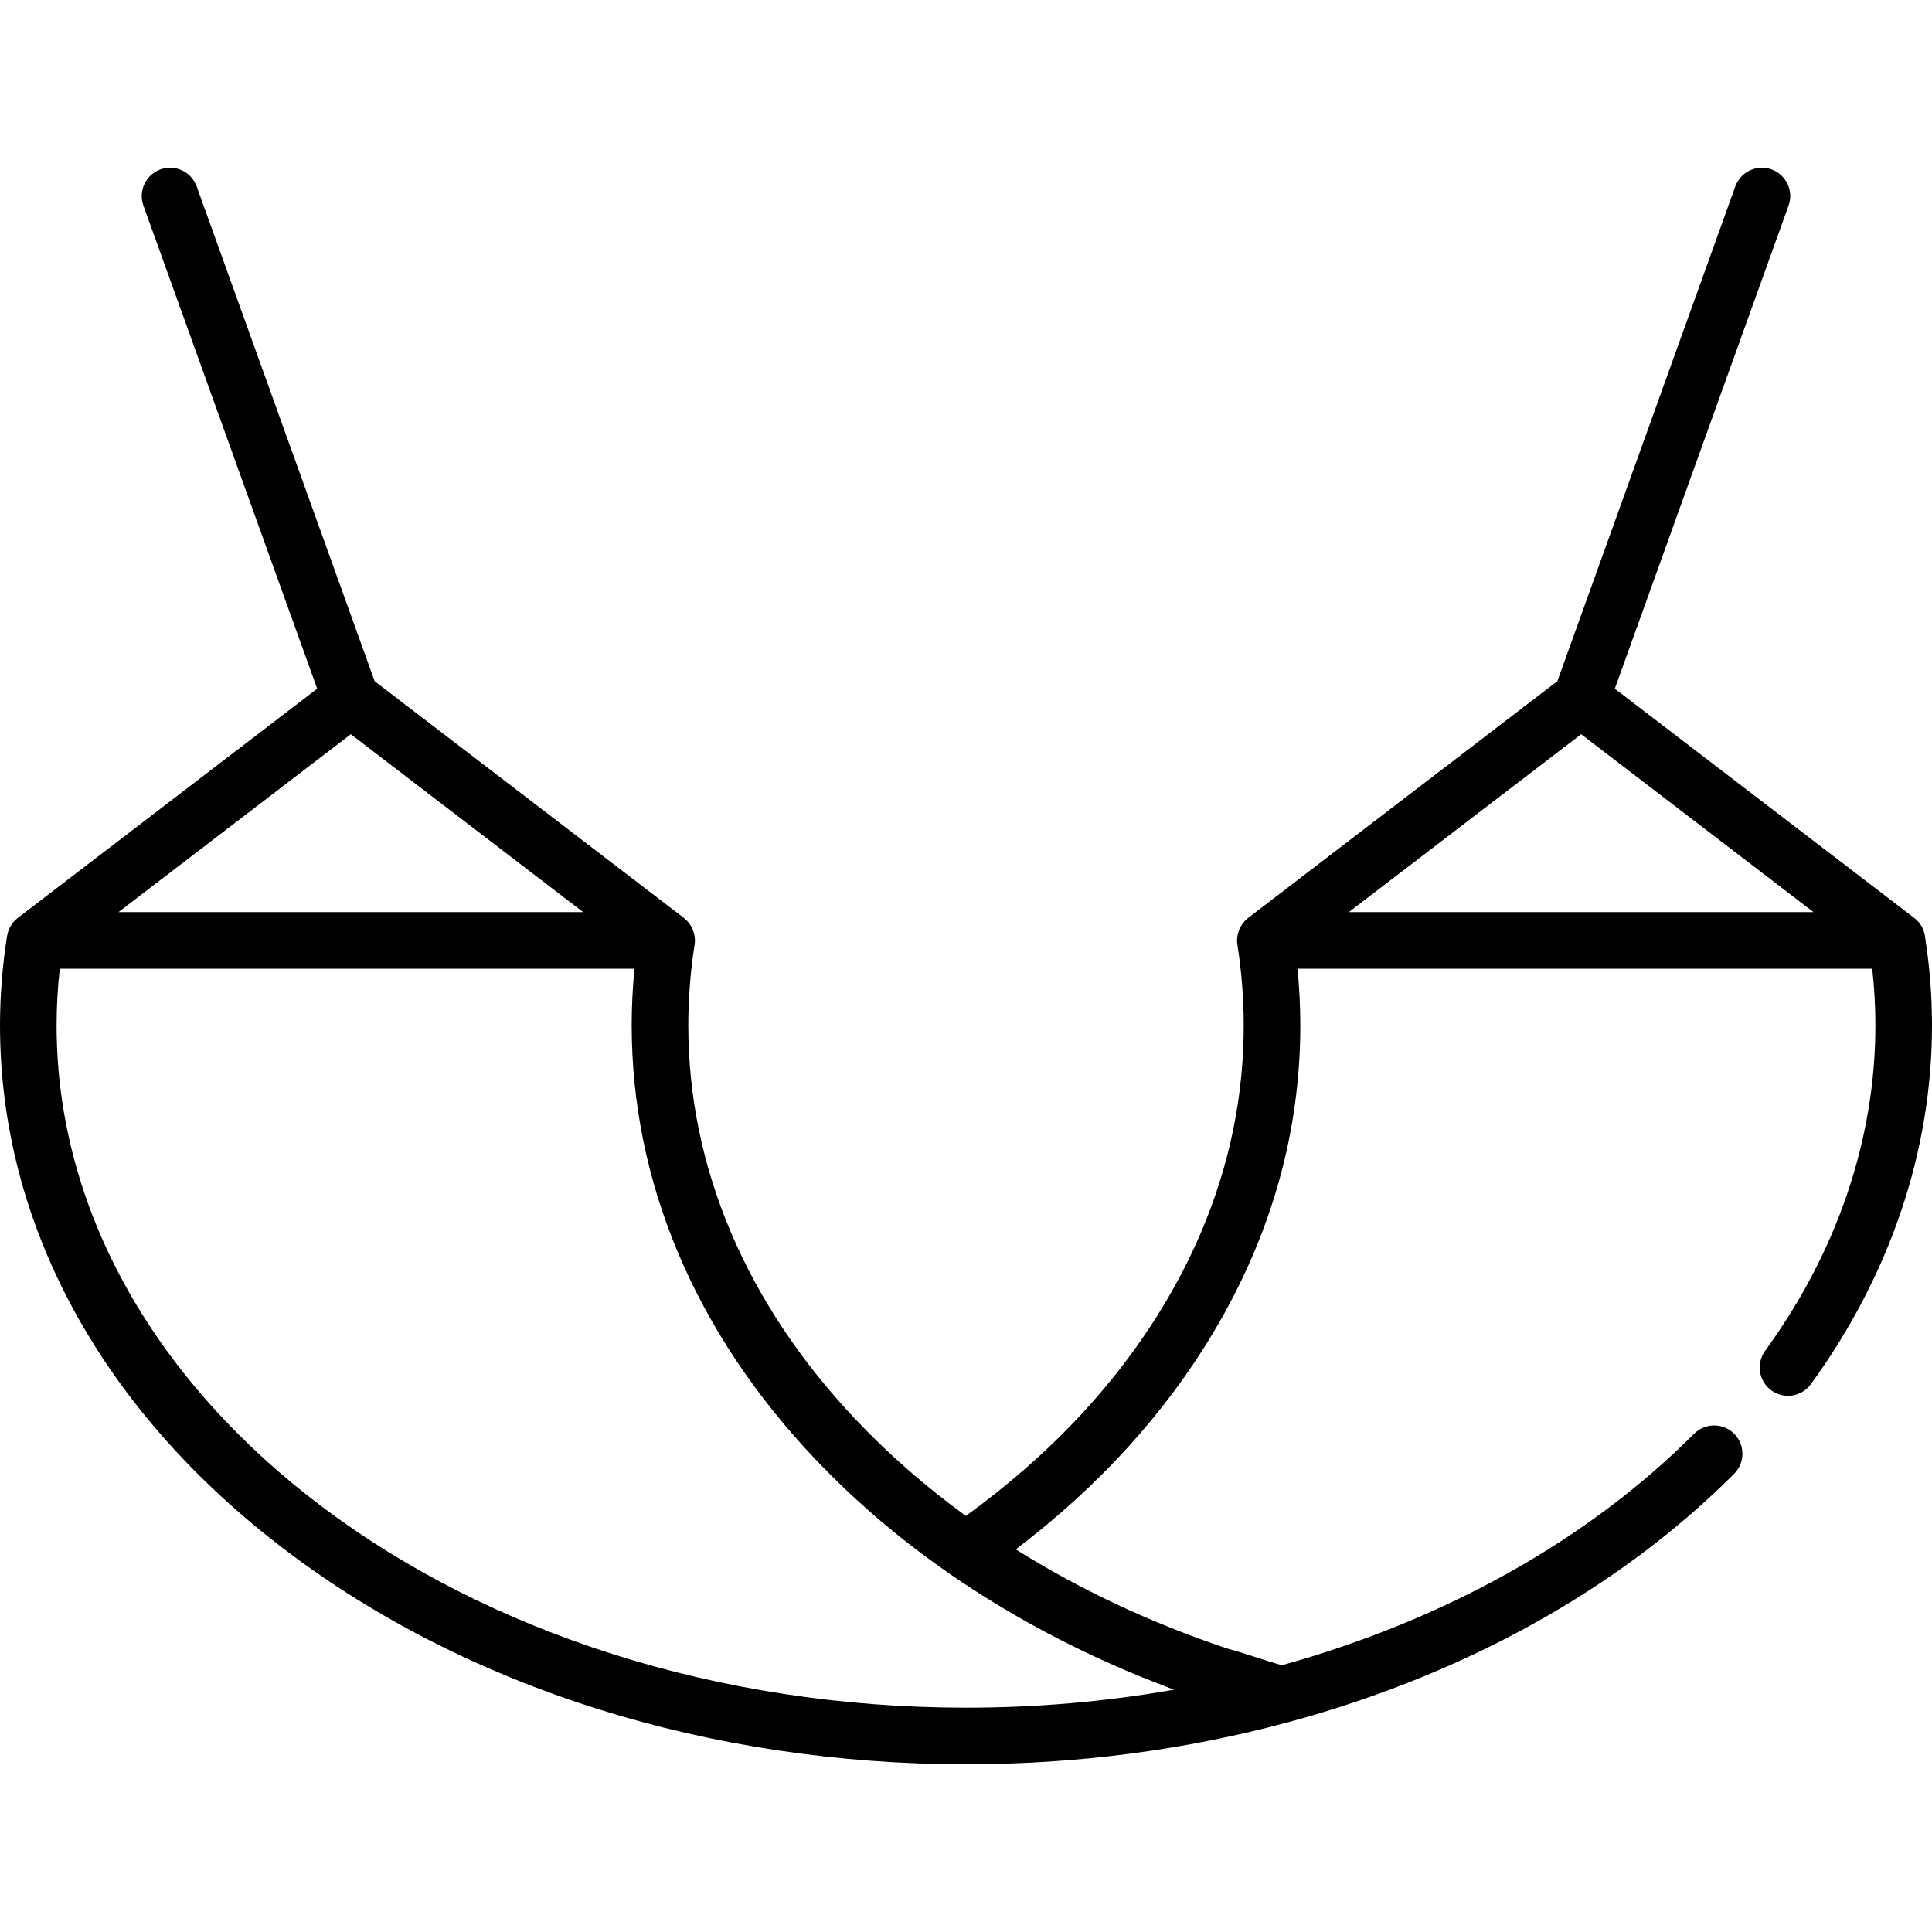 <?xml version="1.0" encoding="iso-8859-1"?>
<!-- Generator: Adobe Illustrator 19.0.0, SVG Export Plug-In . SVG Version: 6.00 Build 0)  -->
<svg version="1.1" id="Capa_1" xmlns="http://www.w3.org/2000/svg" xmlns:xlink="http://www.w3.org/1999/xlink" x="0px" y="0px"
	 viewBox="0 0 512 512" style="enable-background:new 0 0 512 512;" xml:space="preserve">
<g>
	<g>
		<path d="M510.198,248.5c-0.218-2.285-1.45-4.273-3.252-5.495l-79.005-60.494L473.989,54.49c1.402-3.897-0.621-8.193-4.519-9.596
			c-3.899-1.401-8.194,0.621-9.596,4.519l-47.157,131.105c0,0-81.932,62.735-81.944,62.744c-2.126,1.628-3.267,4.471-2.849,7.12
			c1.108,7.043,1.67,14.229,1.67,21.36c0,25.579-7,50.307-20.807,73.499c-12.671,21.285-30.43,40.267-52.823,56.486
			c-10.683-7.768-20.471-16.313-29.232-25.576c-28.998-30.659-44.326-66.763-44.326-104.409c0-7.127,0.562-14.313,1.67-21.359
			c0.41-2.605-0.679-5.412-2.787-7.065c-0.022-0.017-0.04-0.039-0.062-0.055l-81.944-62.744L52.125,49.413
			c-1.401-3.897-5.698-5.921-9.596-4.519c-3.897,1.402-5.921,5.698-4.519,9.596l46.048,128.021c0,0-79.337,60.747-79.342,60.751
			c-1.55,1.187-2.572,2.977-2.865,4.9C0.624,256.003,0,263.936,0,271.742c0,52.702,26.903,102.113,75.754,139.132
			C123.985,447.422,187.998,467.55,256,467.55c29.367,0,58.189-3.776,85.669-11.225c46.841-12.697,87.611-35.438,117.903-65.765
			c2.927-2.931,2.925-7.679-0.006-10.607c-2.931-2.927-7.68-2.924-10.606,0.006c-28.02,28.053-65.758,49.238-109.242,61.346
			c-4.88-1.353-9.63-3.137-14.523-4.442c-20.178-6.764-38.931-15.555-56.007-26.265c21.989-16.697,39.616-36.063,52.489-57.685
			c15.207-25.544,22.918-52.854,22.918-81.171c0-5.002-0.25-10.029-0.744-15.025h152.313c0.556,5.022,0.837,10.053,0.837,15.025
			c0,30.108-10.107,59.935-29.229,86.256c-2.435,3.351-1.691,8.042,1.66,10.476c3.351,2.435,8.041,1.691,10.476-1.66
			c20.994-28.9,32.092-61.775,32.092-95.071C512,264.047,511.391,256.23,510.198,248.5z M92.972,194.579l61.563,47.138H31.408
			L92.972,194.579z M302.602,444.462c2.387,0.928,8.035,3.159,8.484,3.326c-17.972,3.165-36.409,4.762-55.086,4.762
			c-132.888,0-241-81.11-241-180.808c0-4.971,0.281-10.003,0.837-15.025H168.15c-0.494,4.998-0.744,10.024-0.744,15.025
			c0,41.552,16.746,81.22,48.428,114.716C238.884,410.829,268.461,430.525,302.602,444.462z M357.464,241.717l61.563-47.138
			l61.563,47.138H357.464z"/>
	</g>
</g>
<g>
</g>
<g>
</g>
<g>
</g>
<g>
</g>
<g>
</g>
<g>
</g>
<g>
</g>
<g>
</g>
<g>
</g>
<g>
</g>
<g>
</g>
<g>
</g>
<g>
</g>
<g>
</g>
<g>
</g>
</svg>
